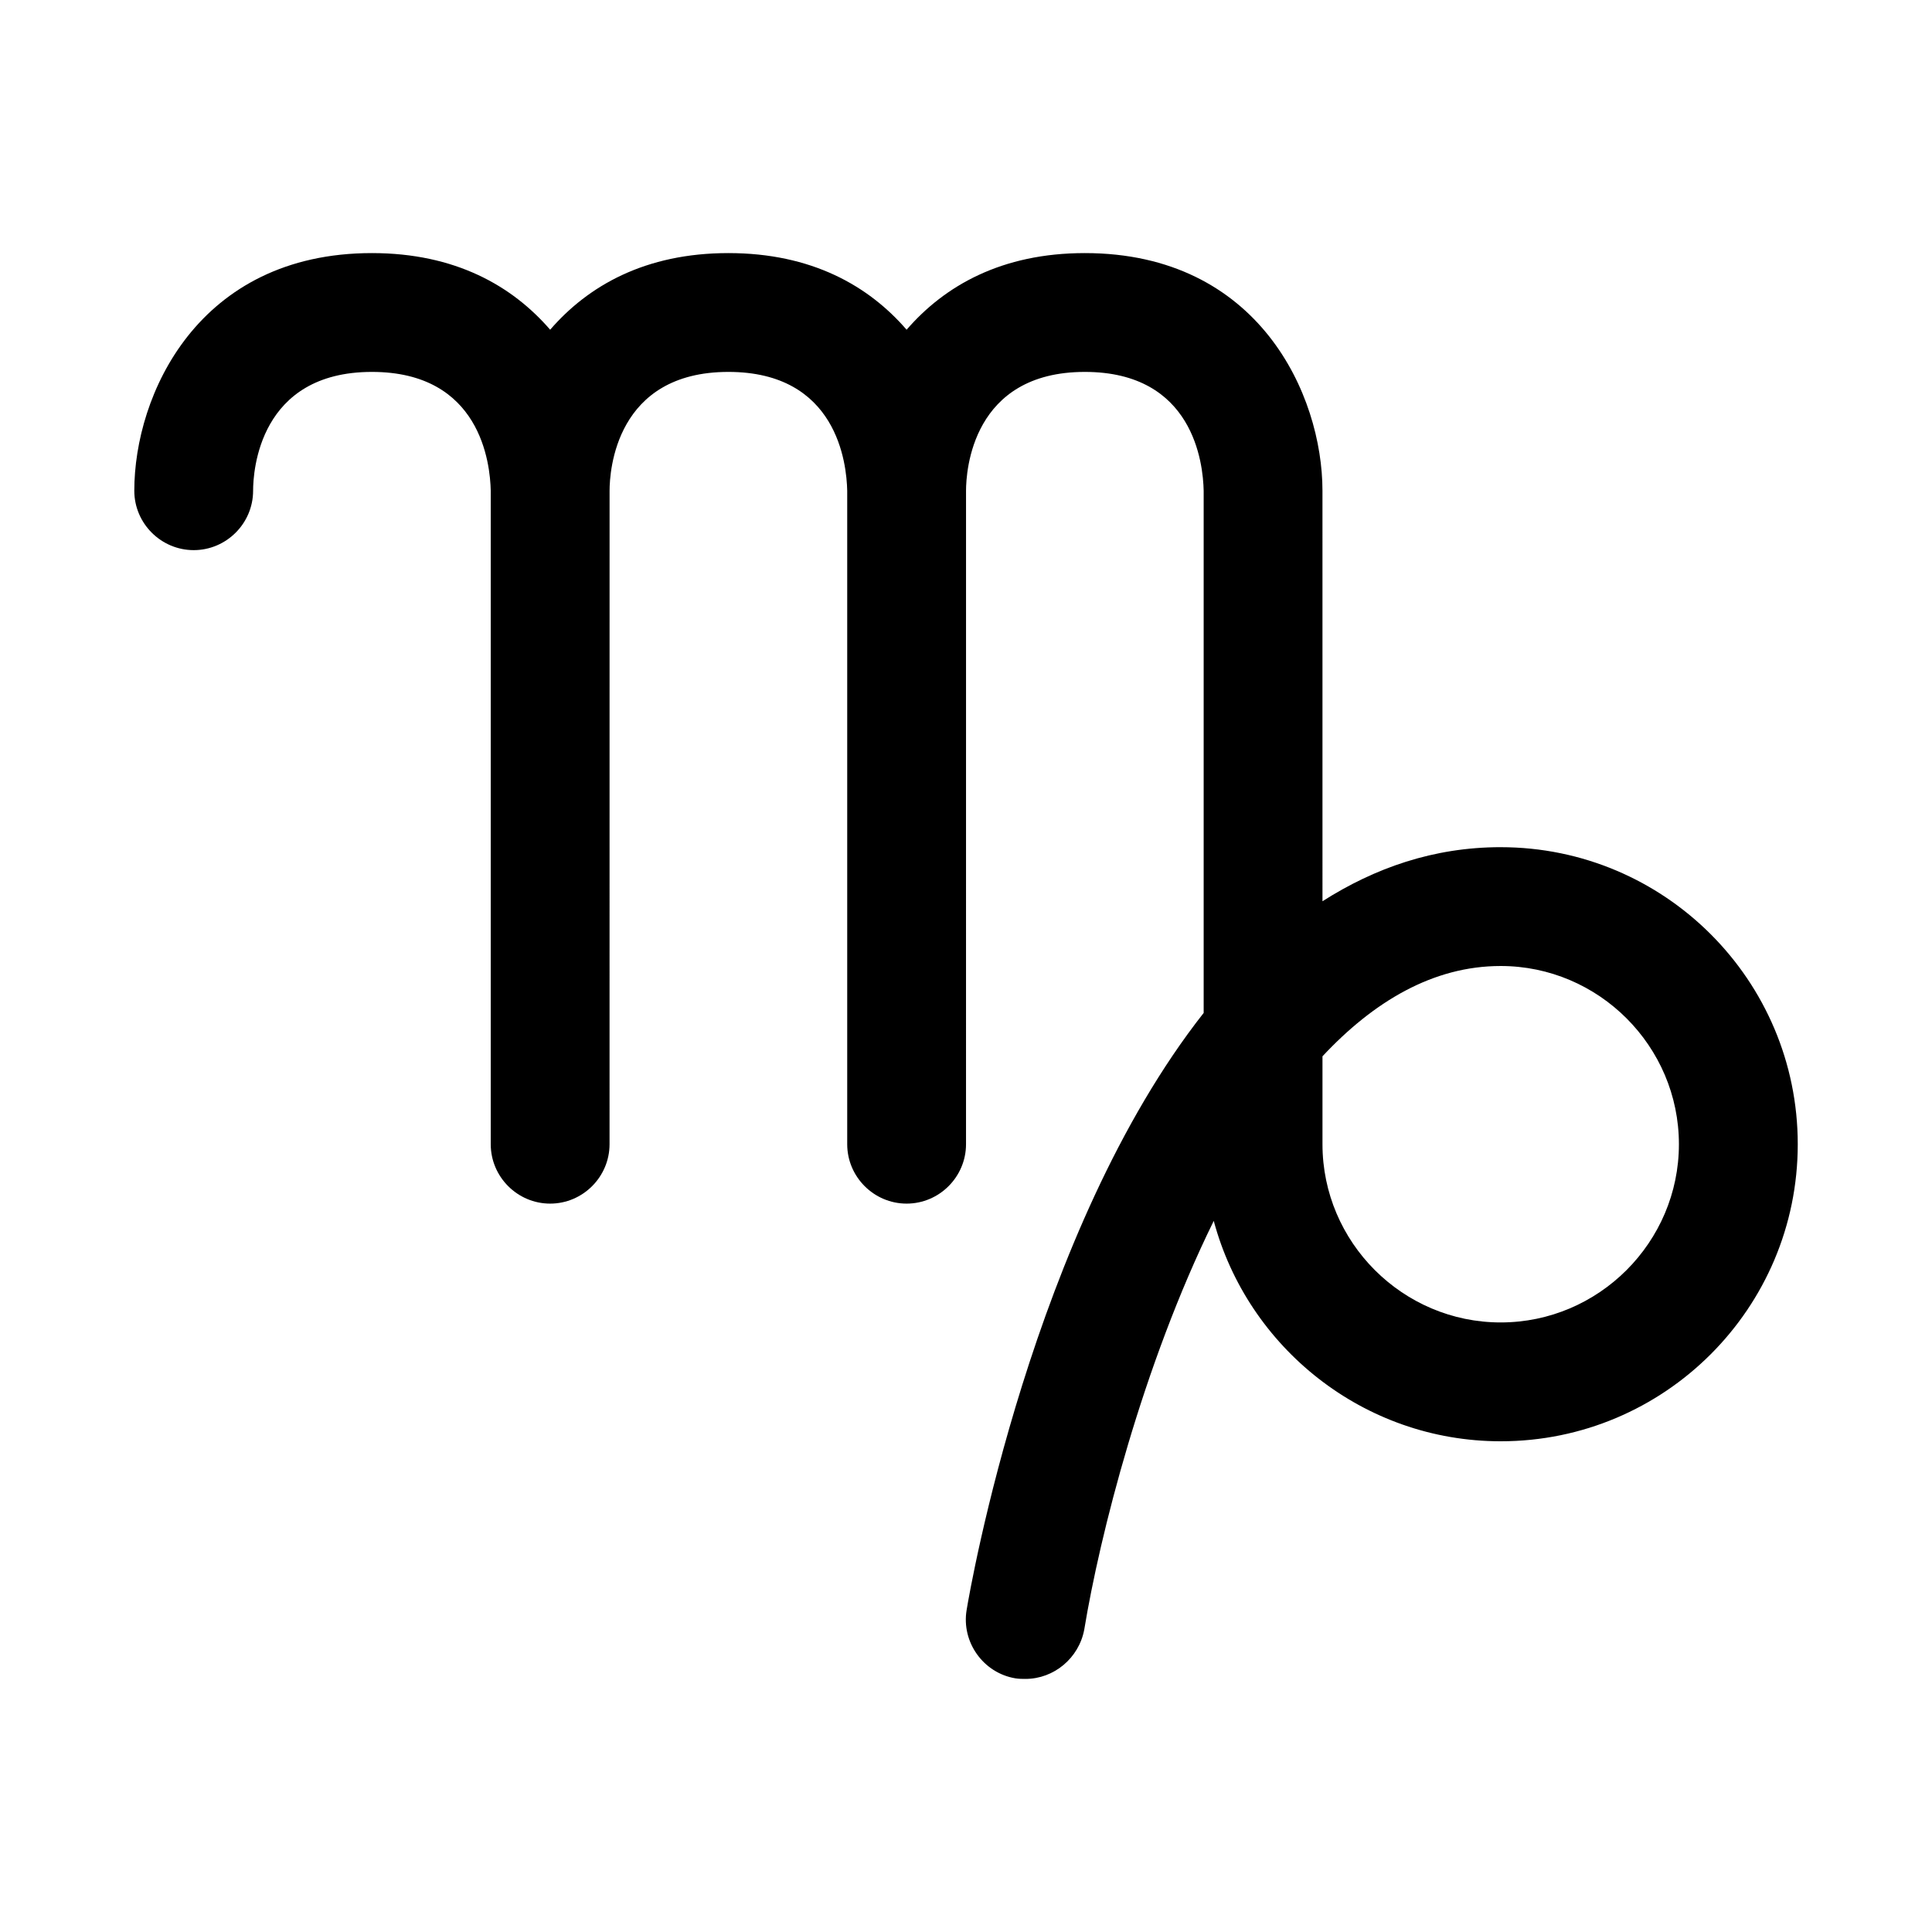 <?xml version="1.0" encoding="UTF-8"?>
<!-- Uploaded to: ICON Repo, www.svgrepo.com, Generator: ICON Repo Mixer Tools -->
<svg fill="#000000" width="800px" height="800px" version="1.1" viewBox="144 144 512 512" xmlns="http://www.w3.org/2000/svg">
 <path d="m541.7 368.51c-17.789 0-33.379 5.512-47.23 14.328l-0.004-108.79c0-25.348-16.848-62.977-62.977-62.977-22.043 0-37.156 8.66-47.23 20.309-10.074-11.648-25.191-20.309-47.23-20.309-22.043 0-37.156 8.66-47.234 20.309-10.074-11.648-25.188-20.309-47.23-20.309-46.129 0-62.977 37.629-62.977 62.977 0 8.66 7.086 15.742 15.742 15.742 8.66 0 15.742-7.086 15.742-15.742 0-5.195 1.574-31.488 31.488-31.488 28.812 0 31.332 24.246 31.488 31.488v173.18c0 8.66 7.086 15.742 15.742 15.742 8.66 0 15.742-7.086 15.742-15.742l0.008-173.18c0-5.195 1.574-31.488 31.488-31.488 28.812 0 31.332 24.246 31.488 31.488v173.18c0 8.66 7.086 15.742 15.742 15.742 8.66 0 15.742-7.086 15.742-15.742l0.004-173.18c0-5.195 1.574-31.488 31.488-31.488 28.812 0 31.332 24.246 31.488 31.488v138.39c-45.344 57.625-61.875 152.4-62.82 158.23-1.418 8.5 4.41 16.688 12.91 18.105 0.945 0.156 1.891 0.156 2.676 0.156 7.559 0 14.168-5.512 15.586-13.066 4.094-24.875 15.43-69.902 34.32-108.32 8.977 33.535 39.68 58.41 76.047 58.41 43.453 0 78.719-35.266 78.719-78.719s-35.266-78.719-78.719-78.719zm0 125.95c-25.977 0-47.23-21.254-47.23-47.23v-23.301c13.539-14.484 29.281-23.93 47.23-23.93 25.977 0 47.23 21.254 47.23 47.23 0 25.977-21.254 47.23-47.23 47.23z"/>
</svg>